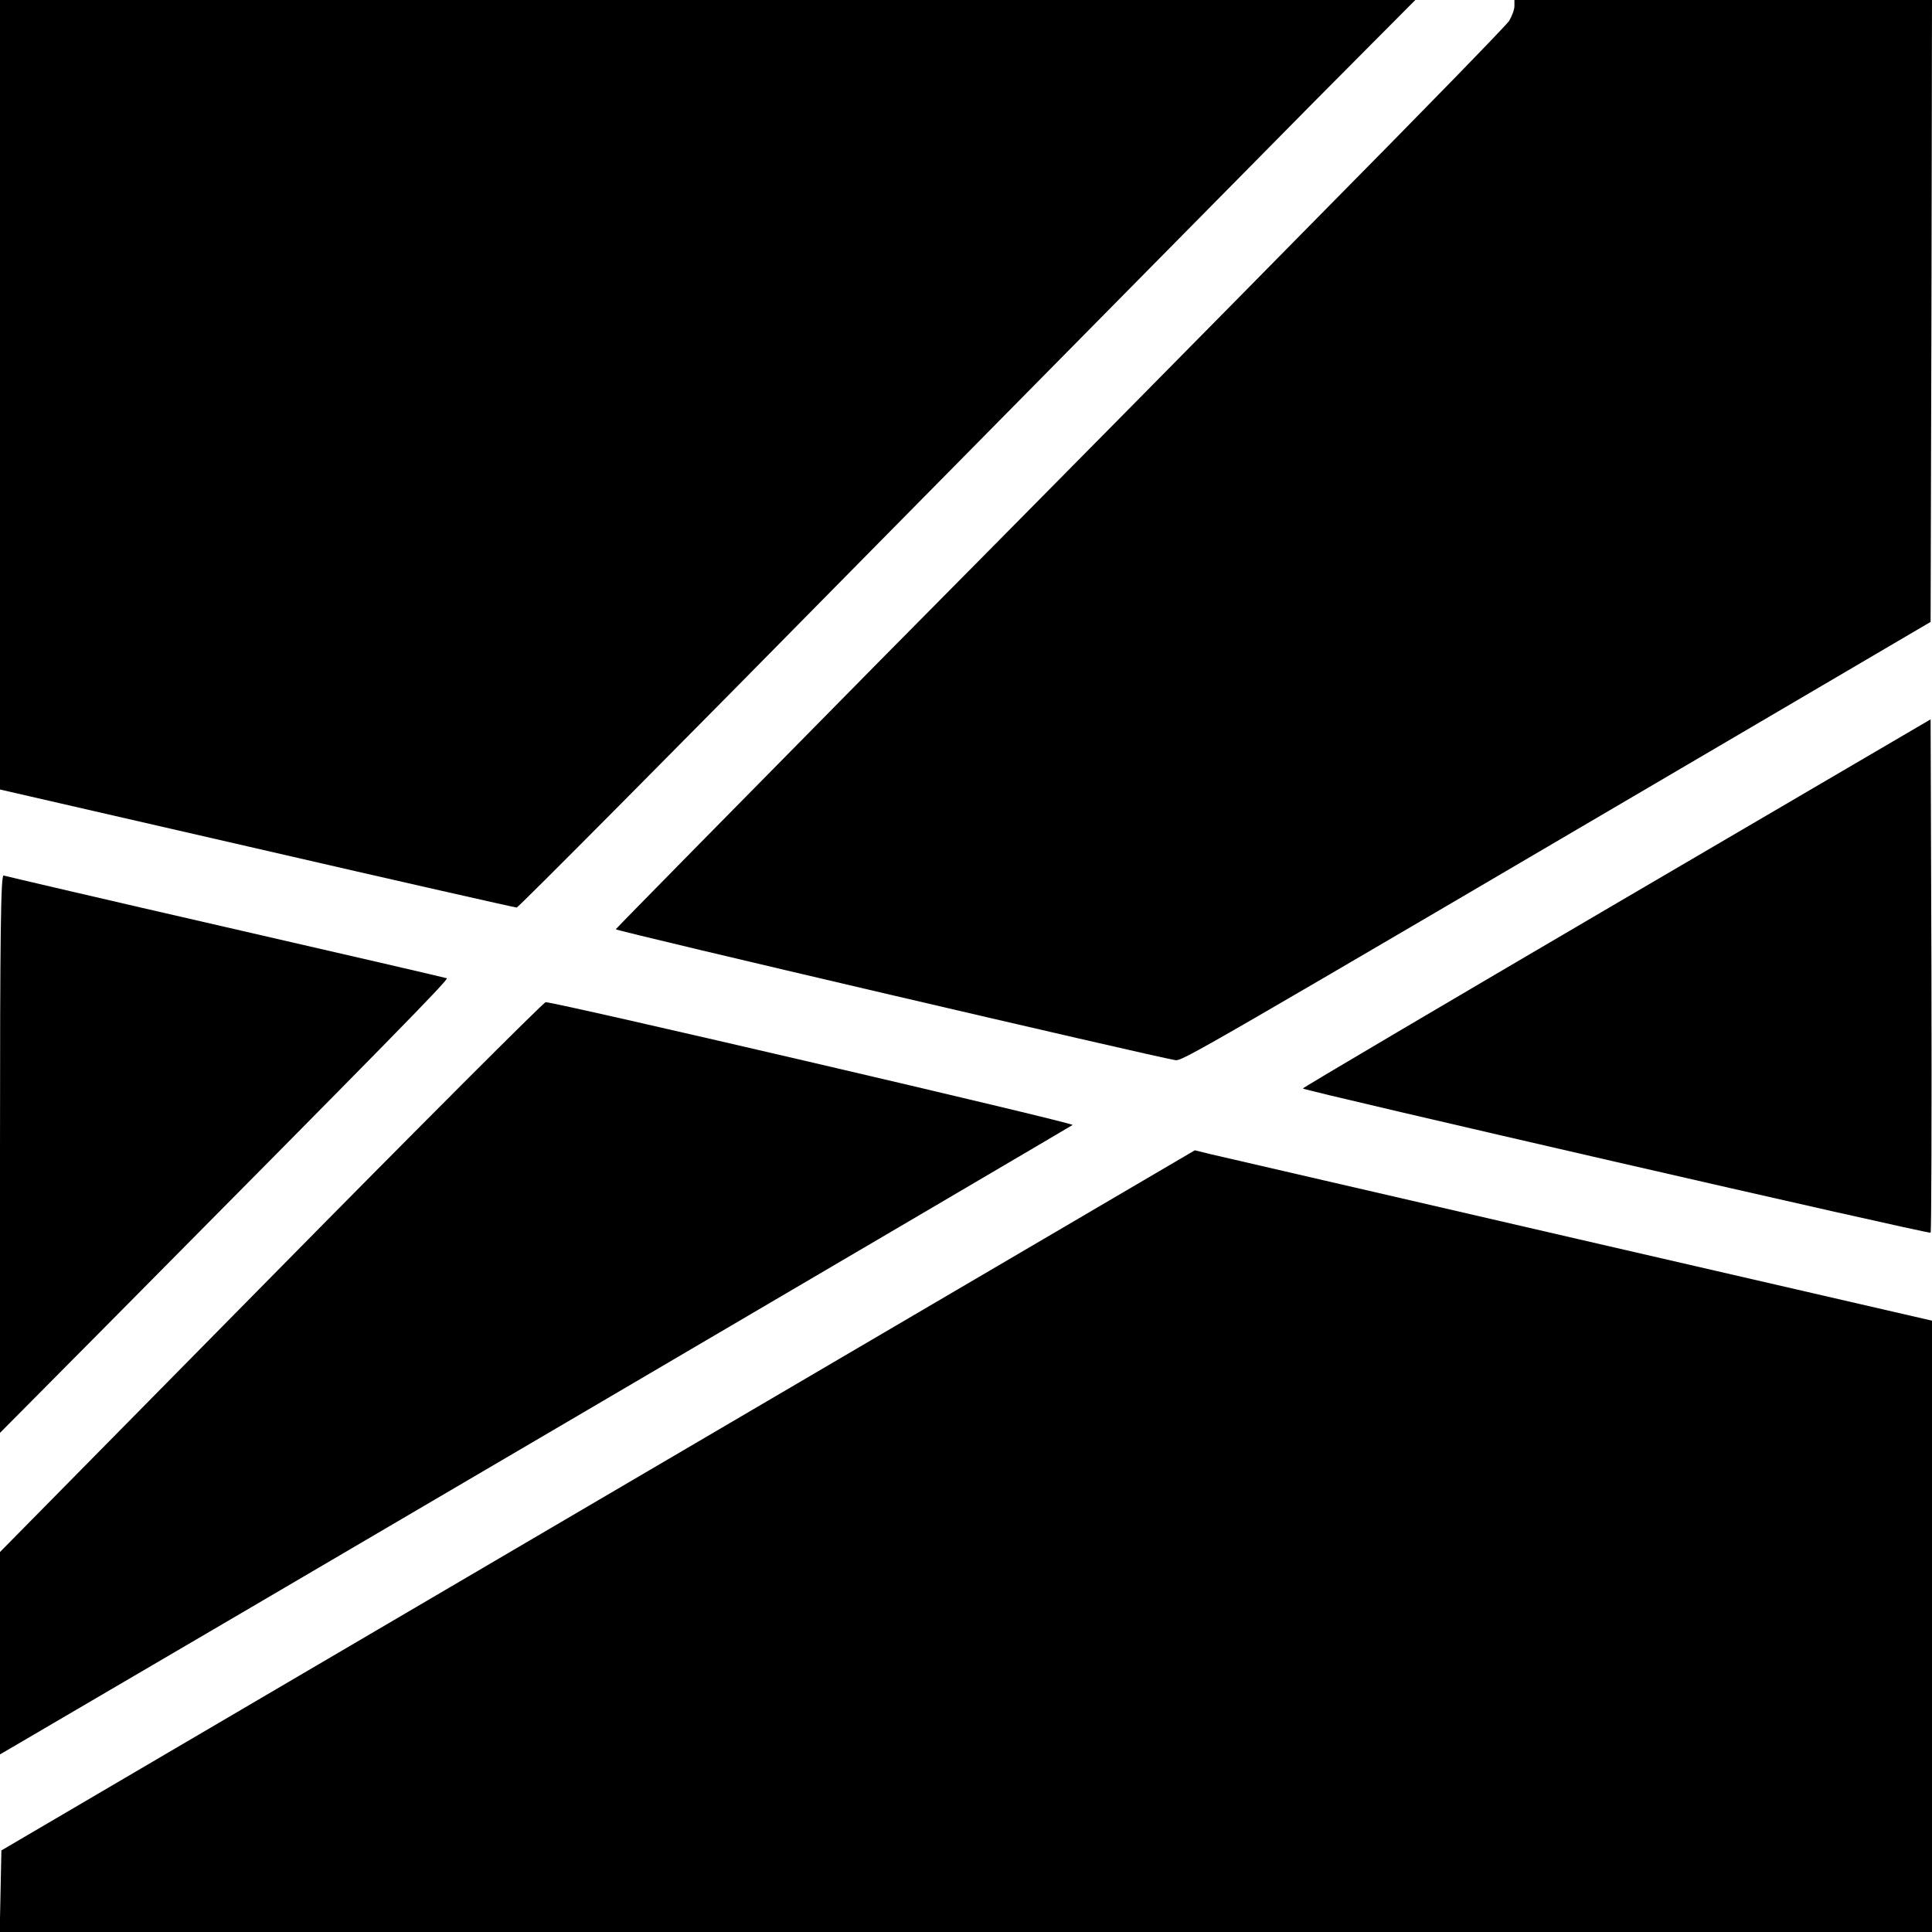 <?xml version="1.0" standalone="no"?>
<!DOCTYPE svg PUBLIC "-//W3C//DTD SVG 20010904//EN"
 "http://www.w3.org/TR/2001/REC-SVG-20010904/DTD/svg10.dtd">
<svg version="1.0" xmlns="http://www.w3.org/2000/svg"
 width="694pt" height="694pt" viewBox="0 0 694 694"
 preserveAspectRatio="xMidYMid meet">
<g transform="translate(0,694) scale(0.1,-0.1)"
fill="#000000" stroke="none">
<path d="M0 5522 l0 -1418 923 -212 c507 -117 927 -212 933 -212 6 0 575 573
1264 1273 690 699 1414 1433 1609 1630 l355 357 -2542 0 -2542 0 0 -1418z"/>
<path d="M5440 6918 c0 -13 -9 -36 -19 -53 -10 -16 -309 -323 -663 -681 -353
-359 -1070 -1085 -1593 -1613 -522 -529 -951 -965 -953 -969 -2 -6 1925 -456
2009 -470 26 -4 36 2 2094 1210 l620 364 3 1117 2 1117 -750 0 -750 0 0 -22z"/>
<path d="M5808 3696 c-621 -364 -1128 -663 -1128 -666 0 -7 2249 -524 2255
-518 3 3 4 419 3 925 l-3 919 -1127 -660z"/>
<path d="M0 2796 l0 -1003 393 396 c1006 1015 1221 1234 1212 1237 -5 2 -363
85 -795 184 -432 99 -791 183 -797 185 -10 3 -13 -201 -13 -999z"/>
<path d="M973 2352 l-973 -987 0 -363 0 -364 48 28 c441 257 3799 2228 3805
2233 7 7 -1864 443 -1893 441 -8 -1 -453 -446 -987 -988z"/>
<path d="M2149 1551 l-2144 -1258 -3 -146 -3 -147 3471 0 3470 0 0 1098 0
1098 -1267 292 c-698 161 -1293 299 -1324 306 l-57 14 -2143 -1257z"/>
</g>
</svg>
